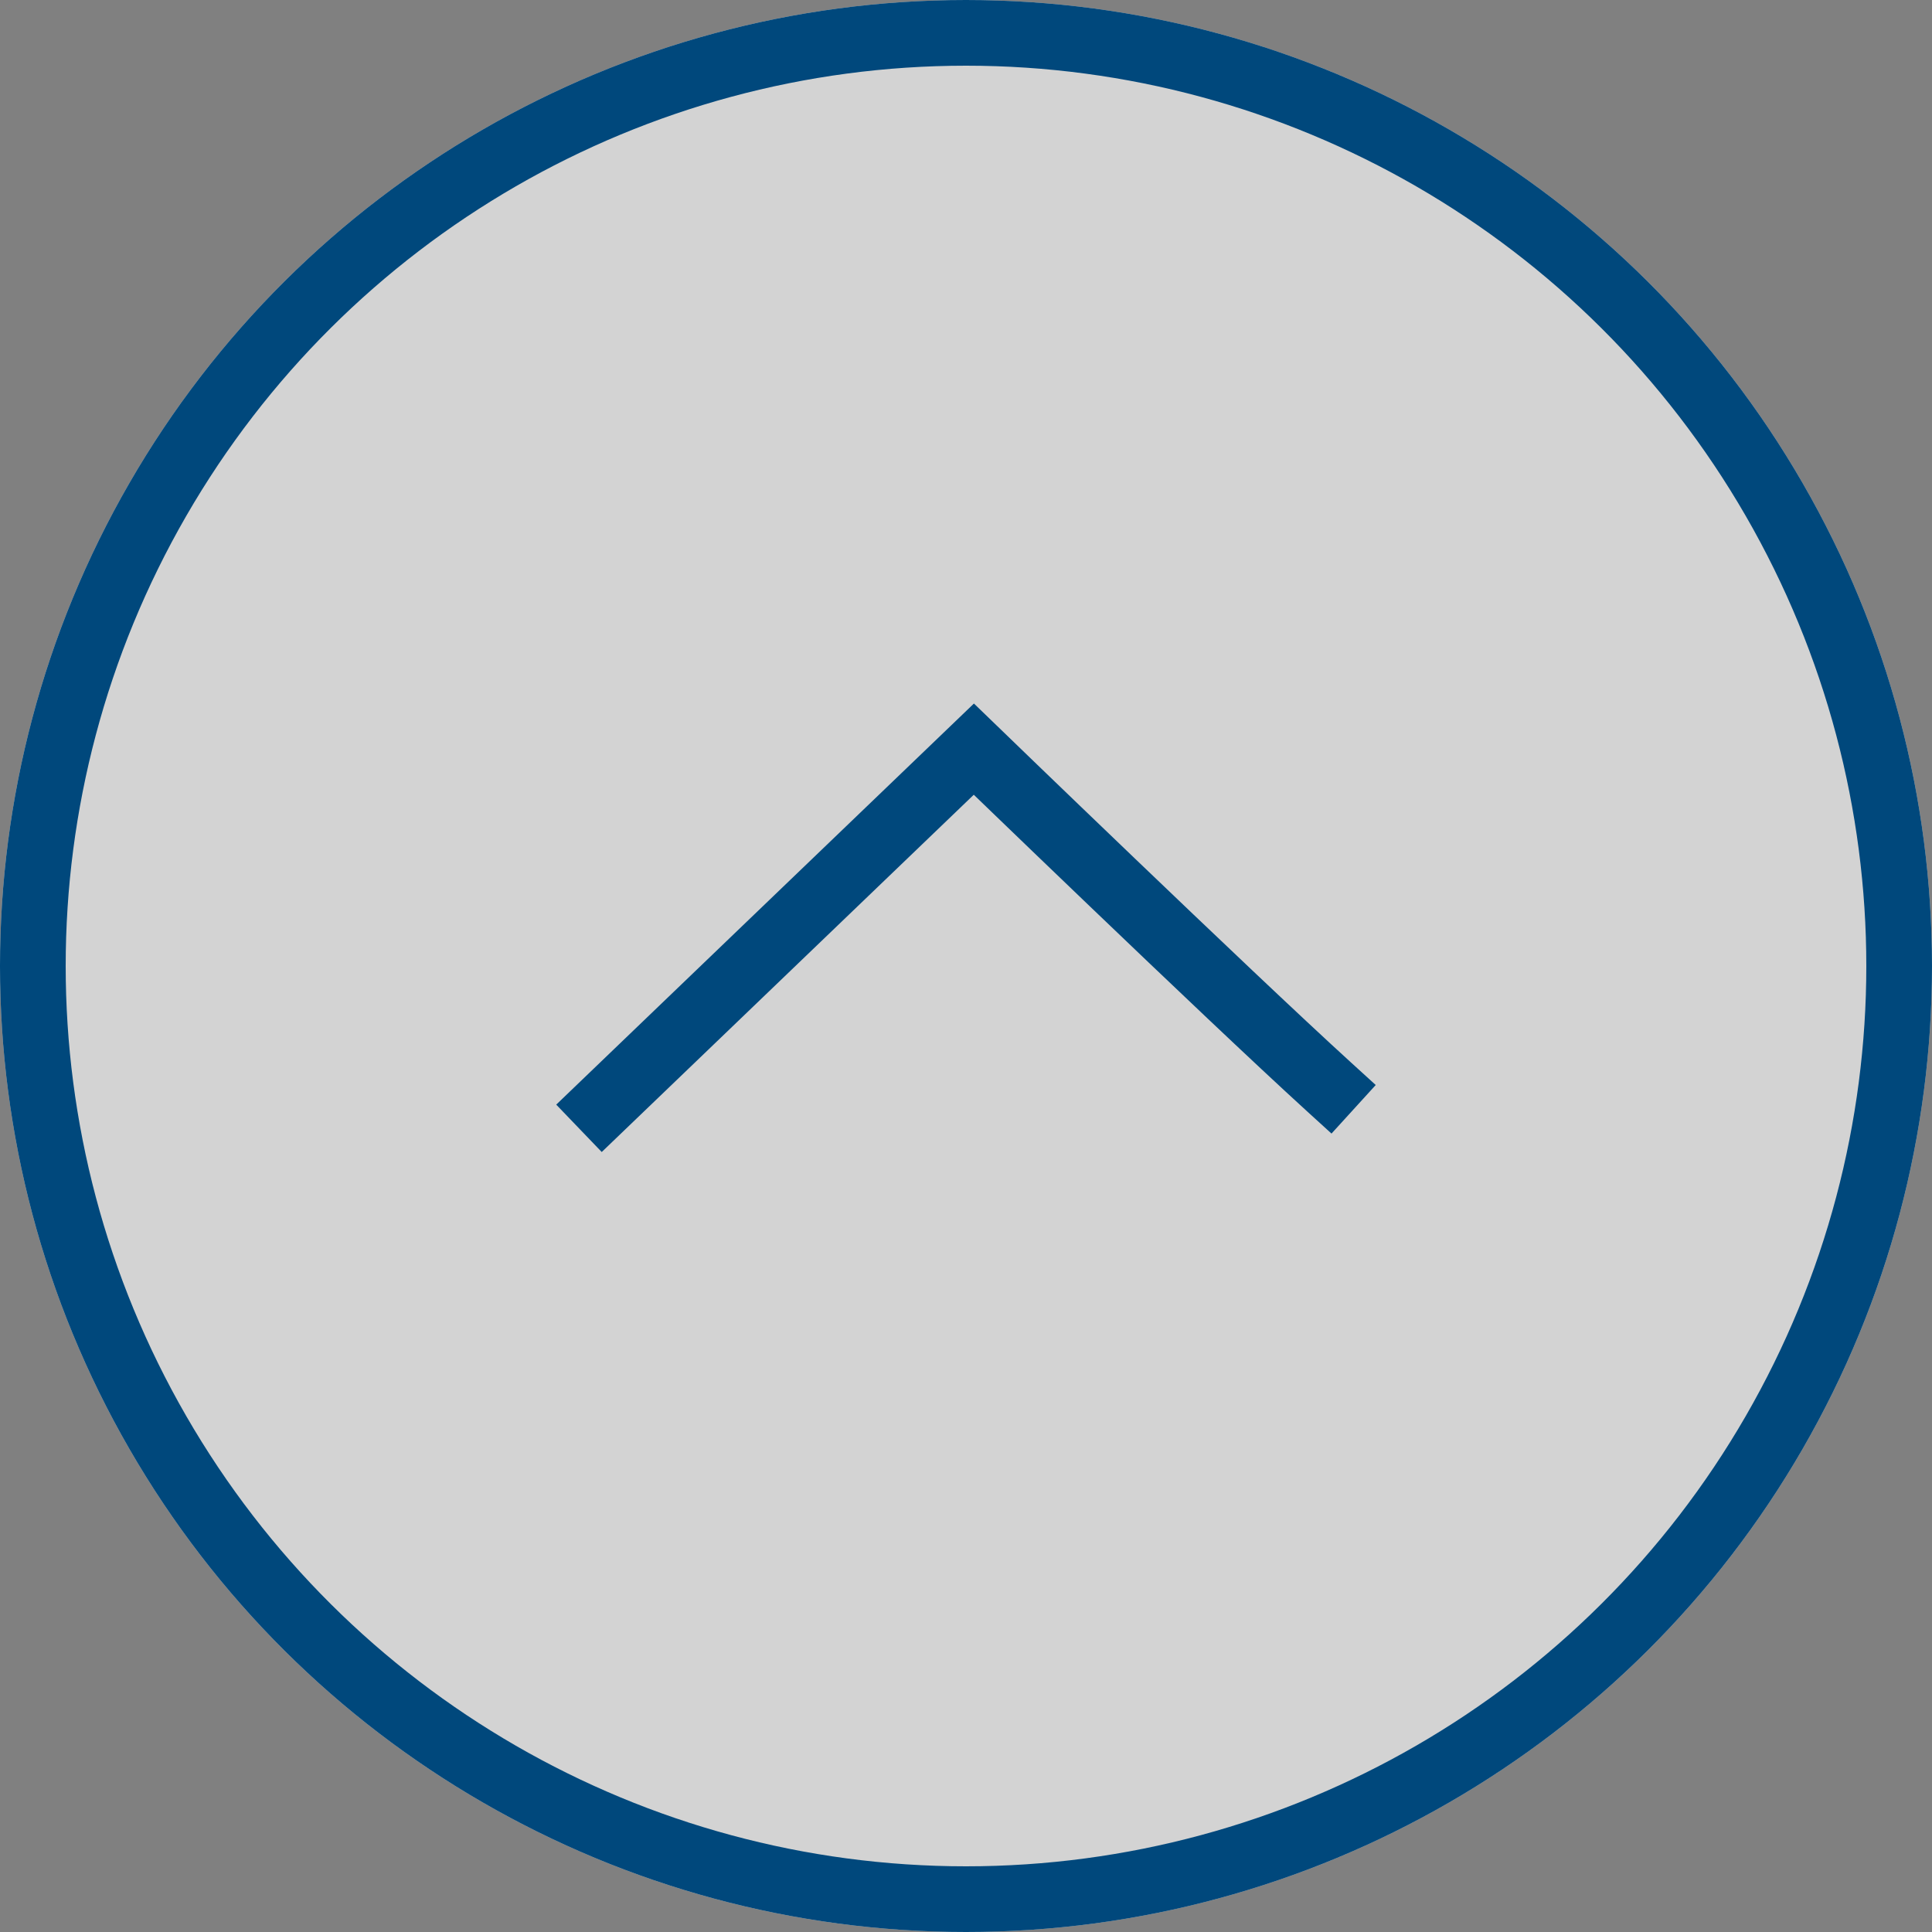 <svg xmlns="http://www.w3.org/2000/svg" width="50" height="50" viewBox="0 0 50 50">
  <rect x="0" y="0" width="50" height="50" fill="#808080" stroke="none"/>
  <g id="Group_13010" data-name="Group 13010" transform="translate(50) rotate(90)">
    <circle id="Ellipse_190" data-name="Ellipse 190" cx="25" cy="25" r="25" fill="#fff" opacity="0.649"/>
    <g id="Ellipse_148" data-name="Ellipse 148" fill="none" stroke="#00487c" stroke-width="1.7">
      <circle cx="25" cy="25" r="25" stroke="none"/>
      <circle cx="25" cy="25" r="24.15" fill="none"/>
    </g>
    <g id="Group_12311" data-name="Group 12311" transform="translate(19.388 15.597)">
      <path id="Path_14107" data-name="Path 14107" d="M0,.476C2.687,2.923,9.2,9.224,9.2,9.224L18.806,0" transform="translate(9.224) rotate(90)" fill="none" stroke="#00487c" stroke-linecap="square" stroke-width="1.7"/>
    </g>
  </g>
</svg>
